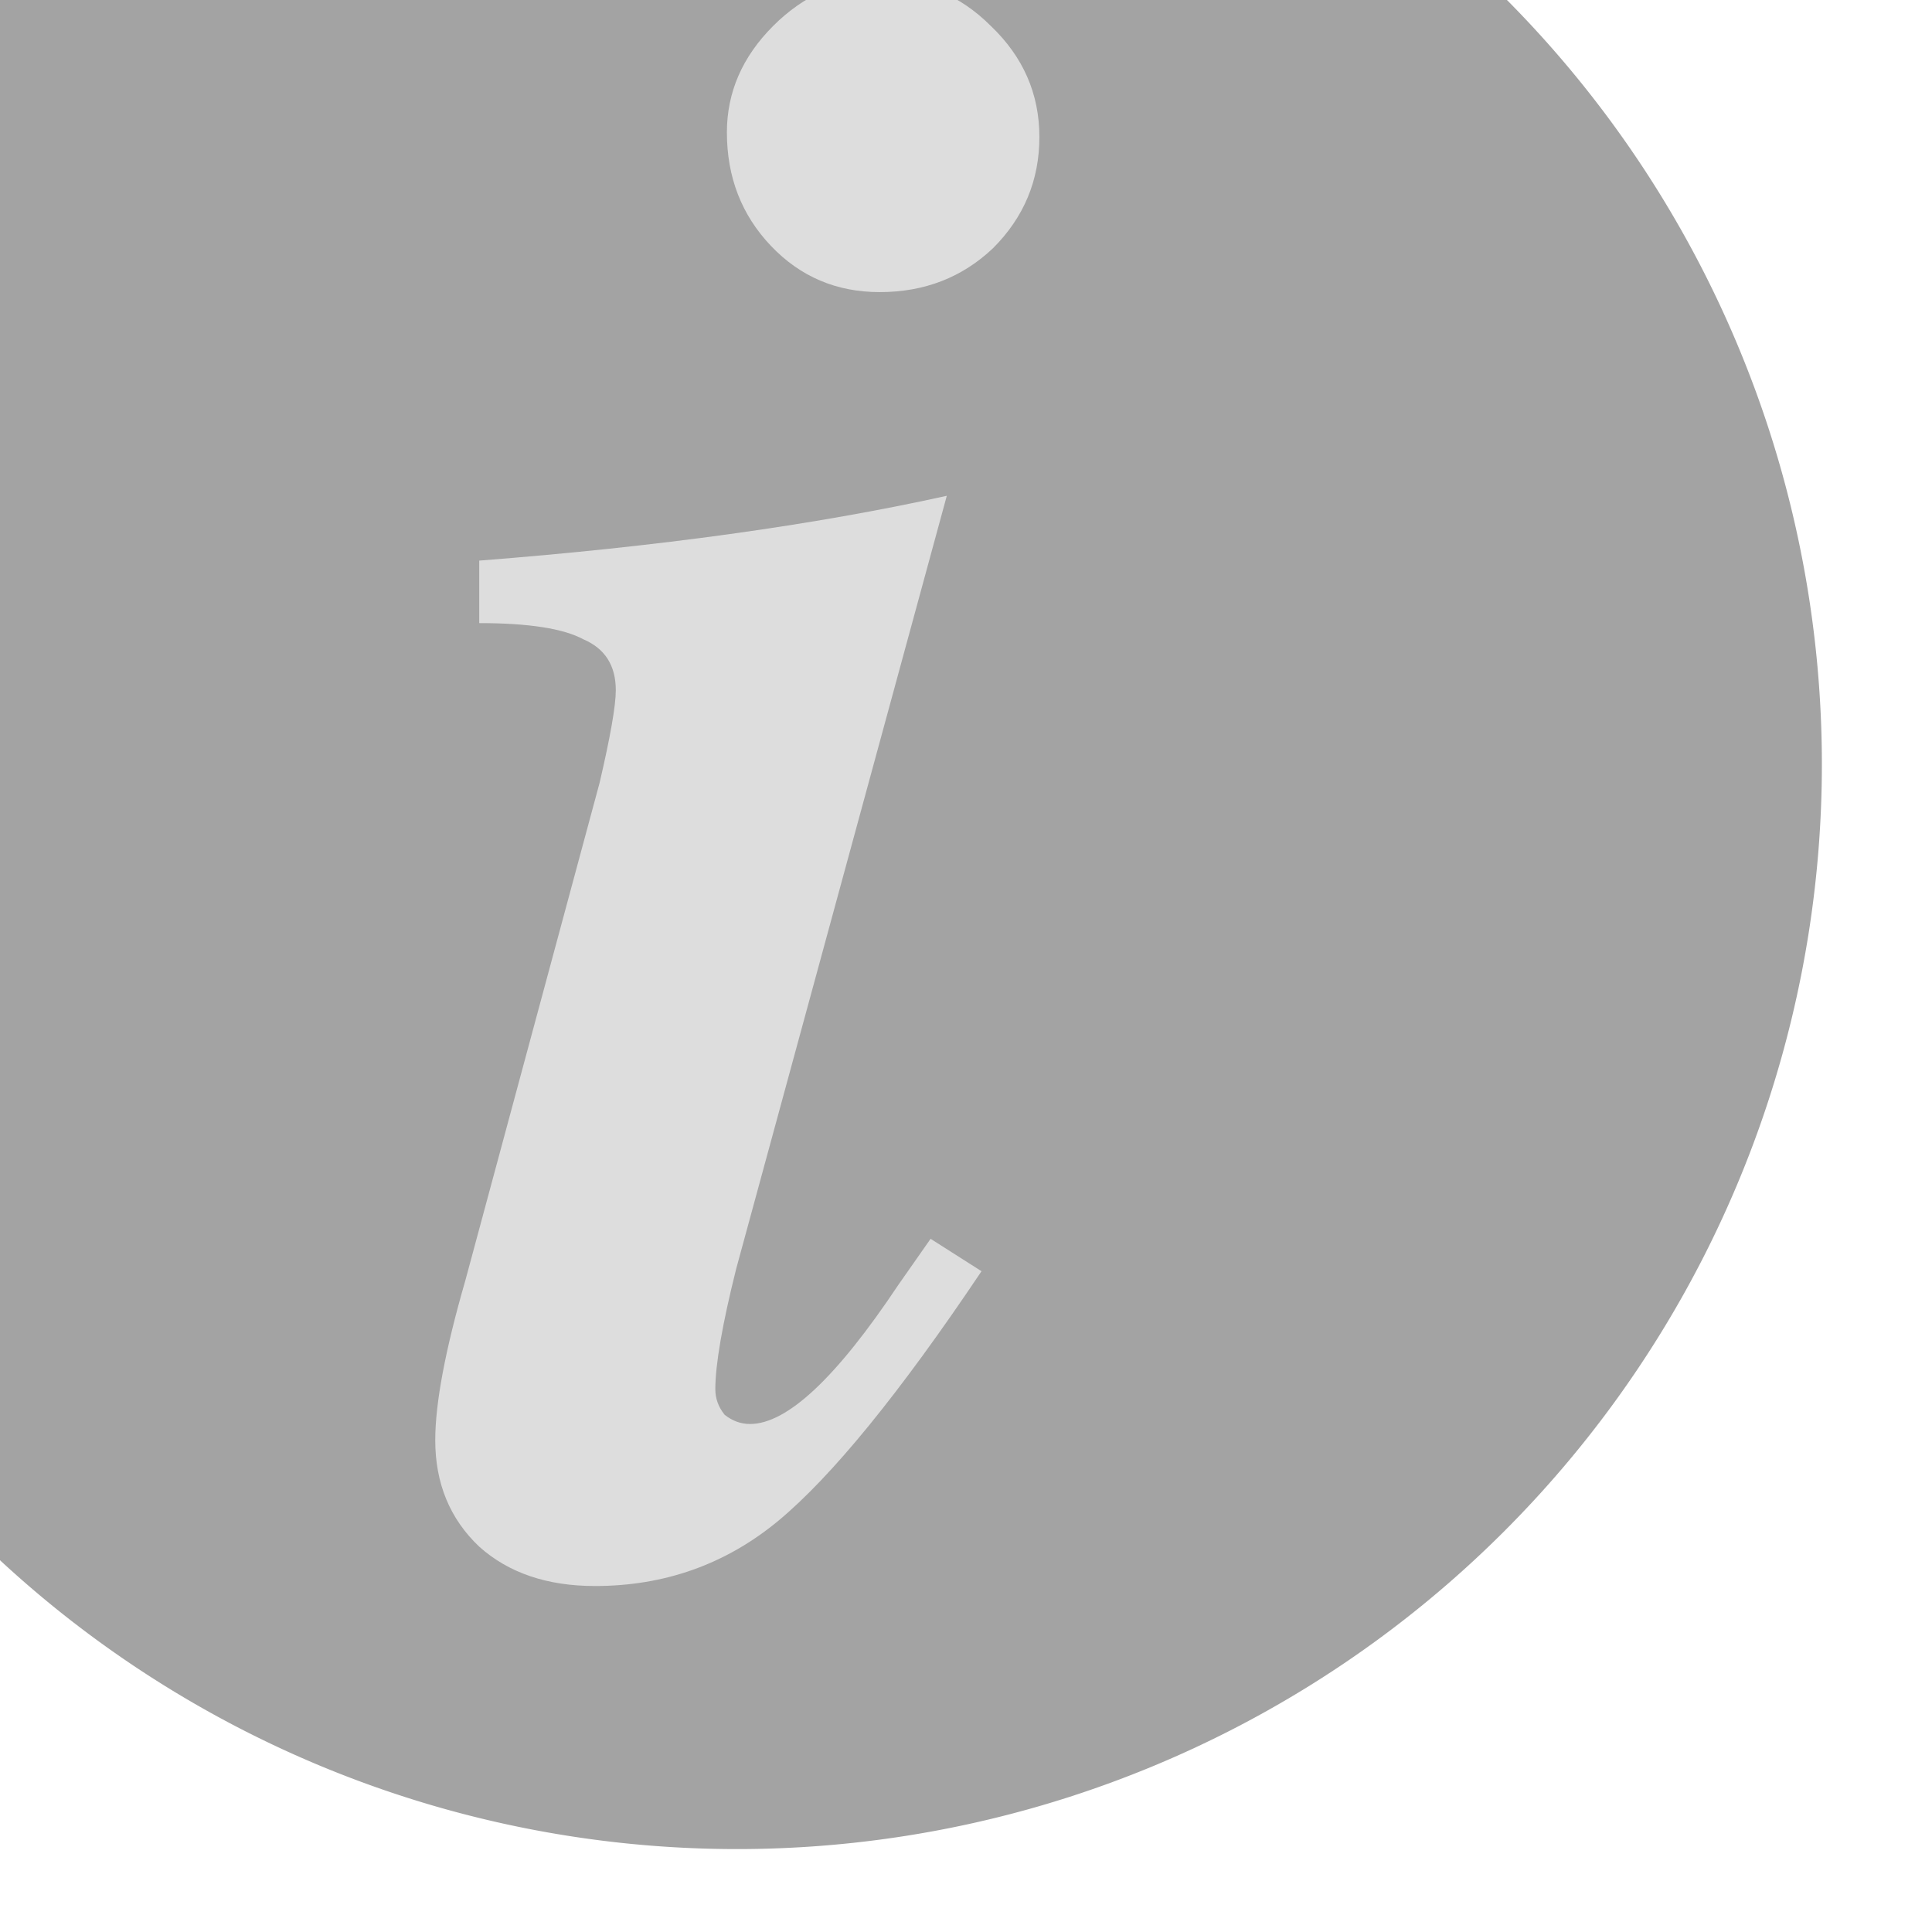<?xml version="1.0" encoding="UTF-8" standalone="no"?>
<!-- Created with Inkscape (http://www.inkscape.org/) -->

<svg
   xmlns:dc="http://purl.org/dc/elements/1.1/"
   xmlns:cc="http://creativecommons.org/ns#"
   xmlns:rdf="http://www.w3.org/1999/02/22-rdf-syntax-ns#"
   xmlns:svg="http://www.w3.org/2000/svg"
   xmlns="http://www.w3.org/2000/svg"
   xmlns:sodipodi="http://sodipodi.sourceforge.net/DTD/sodipodi-0.dtd"
   xmlns:inkscape="http://www.inkscape.org/namespaces/inkscape"
   width="50"
   height="50"
   id="svg2"
   version="1.1"
   inkscape:version="0.48.1 r9760"
   inkscape:export-filename="/home/skadu42/Desktop/notice.png"
   inkscape:export-xdpi="90"
   inkscape:export-ydpi="90"
   sodipodi:docname="notice.svg">
  <defs
     id="defs4" />
  <sodipodi:namedview
     id="base"
     pagecolor="#dddddd"
     bordercolor="#666666"
     borderopacity="1.0"
     inkscape:pageopacity="1"
     inkscape:pageshadow="2"
     inkscape:zoom="11.2"
     inkscape:cx="13.477603"
     inkscape:cy="32.102921"
     inkscape:document-units="px"
     inkscape:current-layer="layer1"
     showgrid="true"
     showguides="true"
     inkscape:guide-bbox="true"
     inkscape:window-width="1680"
     inkscape:window-height="1000"
     inkscape:window-x="0"
     inkscape:window-y="26"
     inkscape:window-maximized="1">
    <inkscape:grid
       type="xygrid"
       id="grid2985"
       empspacing="2"
       visible="true"
       enabled="true"
       snapvisiblegridlinesonly="true"
       dotted="false" />
    <sodipodi:guide
       orientation="-0.707,0.707"
       position="30,30"
       id="guide3755" />
    <sodipodi:guide
       orientation="0.707,0.707"
       position="0,50"
       id="guide3757" />
    <sodipodi:guide
       orientation="1,0"
       position="25,25"
       id="guide3759" />
    <sodipodi:guide
       orientation="0,1"
       position="25,25"
       id="guide3761" />
  </sodipodi:namedview>
  <g
     inkscape:label="Ebene 1"
     inkscape:groupmode="layer"
     id="layer1"
     transform="translate(0,-1002.362)">
    <path
       sodipodi:type="arc"
       style="fill:#000000;fill-opacity:0.361;stroke:#dddddd;stroke-width:4.5;stroke-linecap:butt;stroke-linejoin:miter;stroke-miterlimit:4;stroke-opacity:0;stroke-dasharray:none"
       id="path3862"
       sodipodi:cx="25"
       sodipodi:cy="25"
       sodipodi:rx="25"
       sodipodi:ry="25"
       d="M 50,25 A 25,25 0 1 1 0,25 25,25 0 1 1 50,25 z"
       transform="matrix(1.123,0,0,1.123,-9,994.066)" />
    <g
       style="font-size:40px;font-style:normal;font-variant:normal;font-weight:normal;font-stretch:normal;line-height:125%;letter-spacing:0px;word-spacing:0px;fill:#dddddd;fill-opacity:1;stroke:none;font-family:Tahoma;-inkscape-font-specification:Tahoma"
       id="text3854"
       transform="matrix(1.248,0,0,1.248,-13.441,-256.152)">
      <path
         d="m 30.068,1034.114 1.056,0.672 c -1.696,2.528 -3.104,4.256 -4.224,5.184 -1.088,0.896 -2.352,1.344 -3.792,1.344 -0.992,0 -1.792,-0.272 -2.4,-0.816 -0.608,-0.576 -0.912,-1.312 -0.912,-2.208 0,-0.768 0.208,-1.872 0.624,-3.312 l 2.784,-10.32 c 0.224,-0.96 0.336,-1.6 0.336,-1.92 -4e-6,-0.512 -0.224,-0.864 -0.672,-1.056 -0.416,-0.224 -1.136,-0.336 -2.16,-0.336 l 0,-1.296 c 3.712,-0.288 6.944,-0.736 9.696,-1.344 l -4.368,16.032 c -0.288,1.152 -0.432,1.984 -0.432,2.496 -6e-6,0.192 0.064,0.368 0.192,0.528 0.16,0.128 0.336,0.192 0.528,0.192 0.768,0 1.792,-0.96 3.072,-2.88 l 0.672,-0.96 m -1.056,-26.112 c 0.896,0 1.664,0.32 2.304,0.96 0.672,0.64 1.008,1.408 1.008,2.304 -1.3e-5,0.896 -0.32,1.664 -0.96,2.304 -0.64,0.608 -1.424,0.912 -2.352,0.912 -0.896,0 -1.648,-0.32 -2.256,-0.96 -0.608,-0.64 -0.912,-1.424 -0.912,-2.352 -6e-6,-0.832 0.32,-1.568 0.96,-2.208 0.64,-0.64 1.376,-0.96 2.208,-0.96"
         style="font-size:48px;font-style:italic;font-weight:bold;fill:#dddddd;fill-opacity:1;font-family:FreeSerif;-inkscape-font-specification:FreeSerif Bold Italic"
         id="path3867"
         inkscape:connector-curvature="0" />
    </g>
  </g>
</svg>
